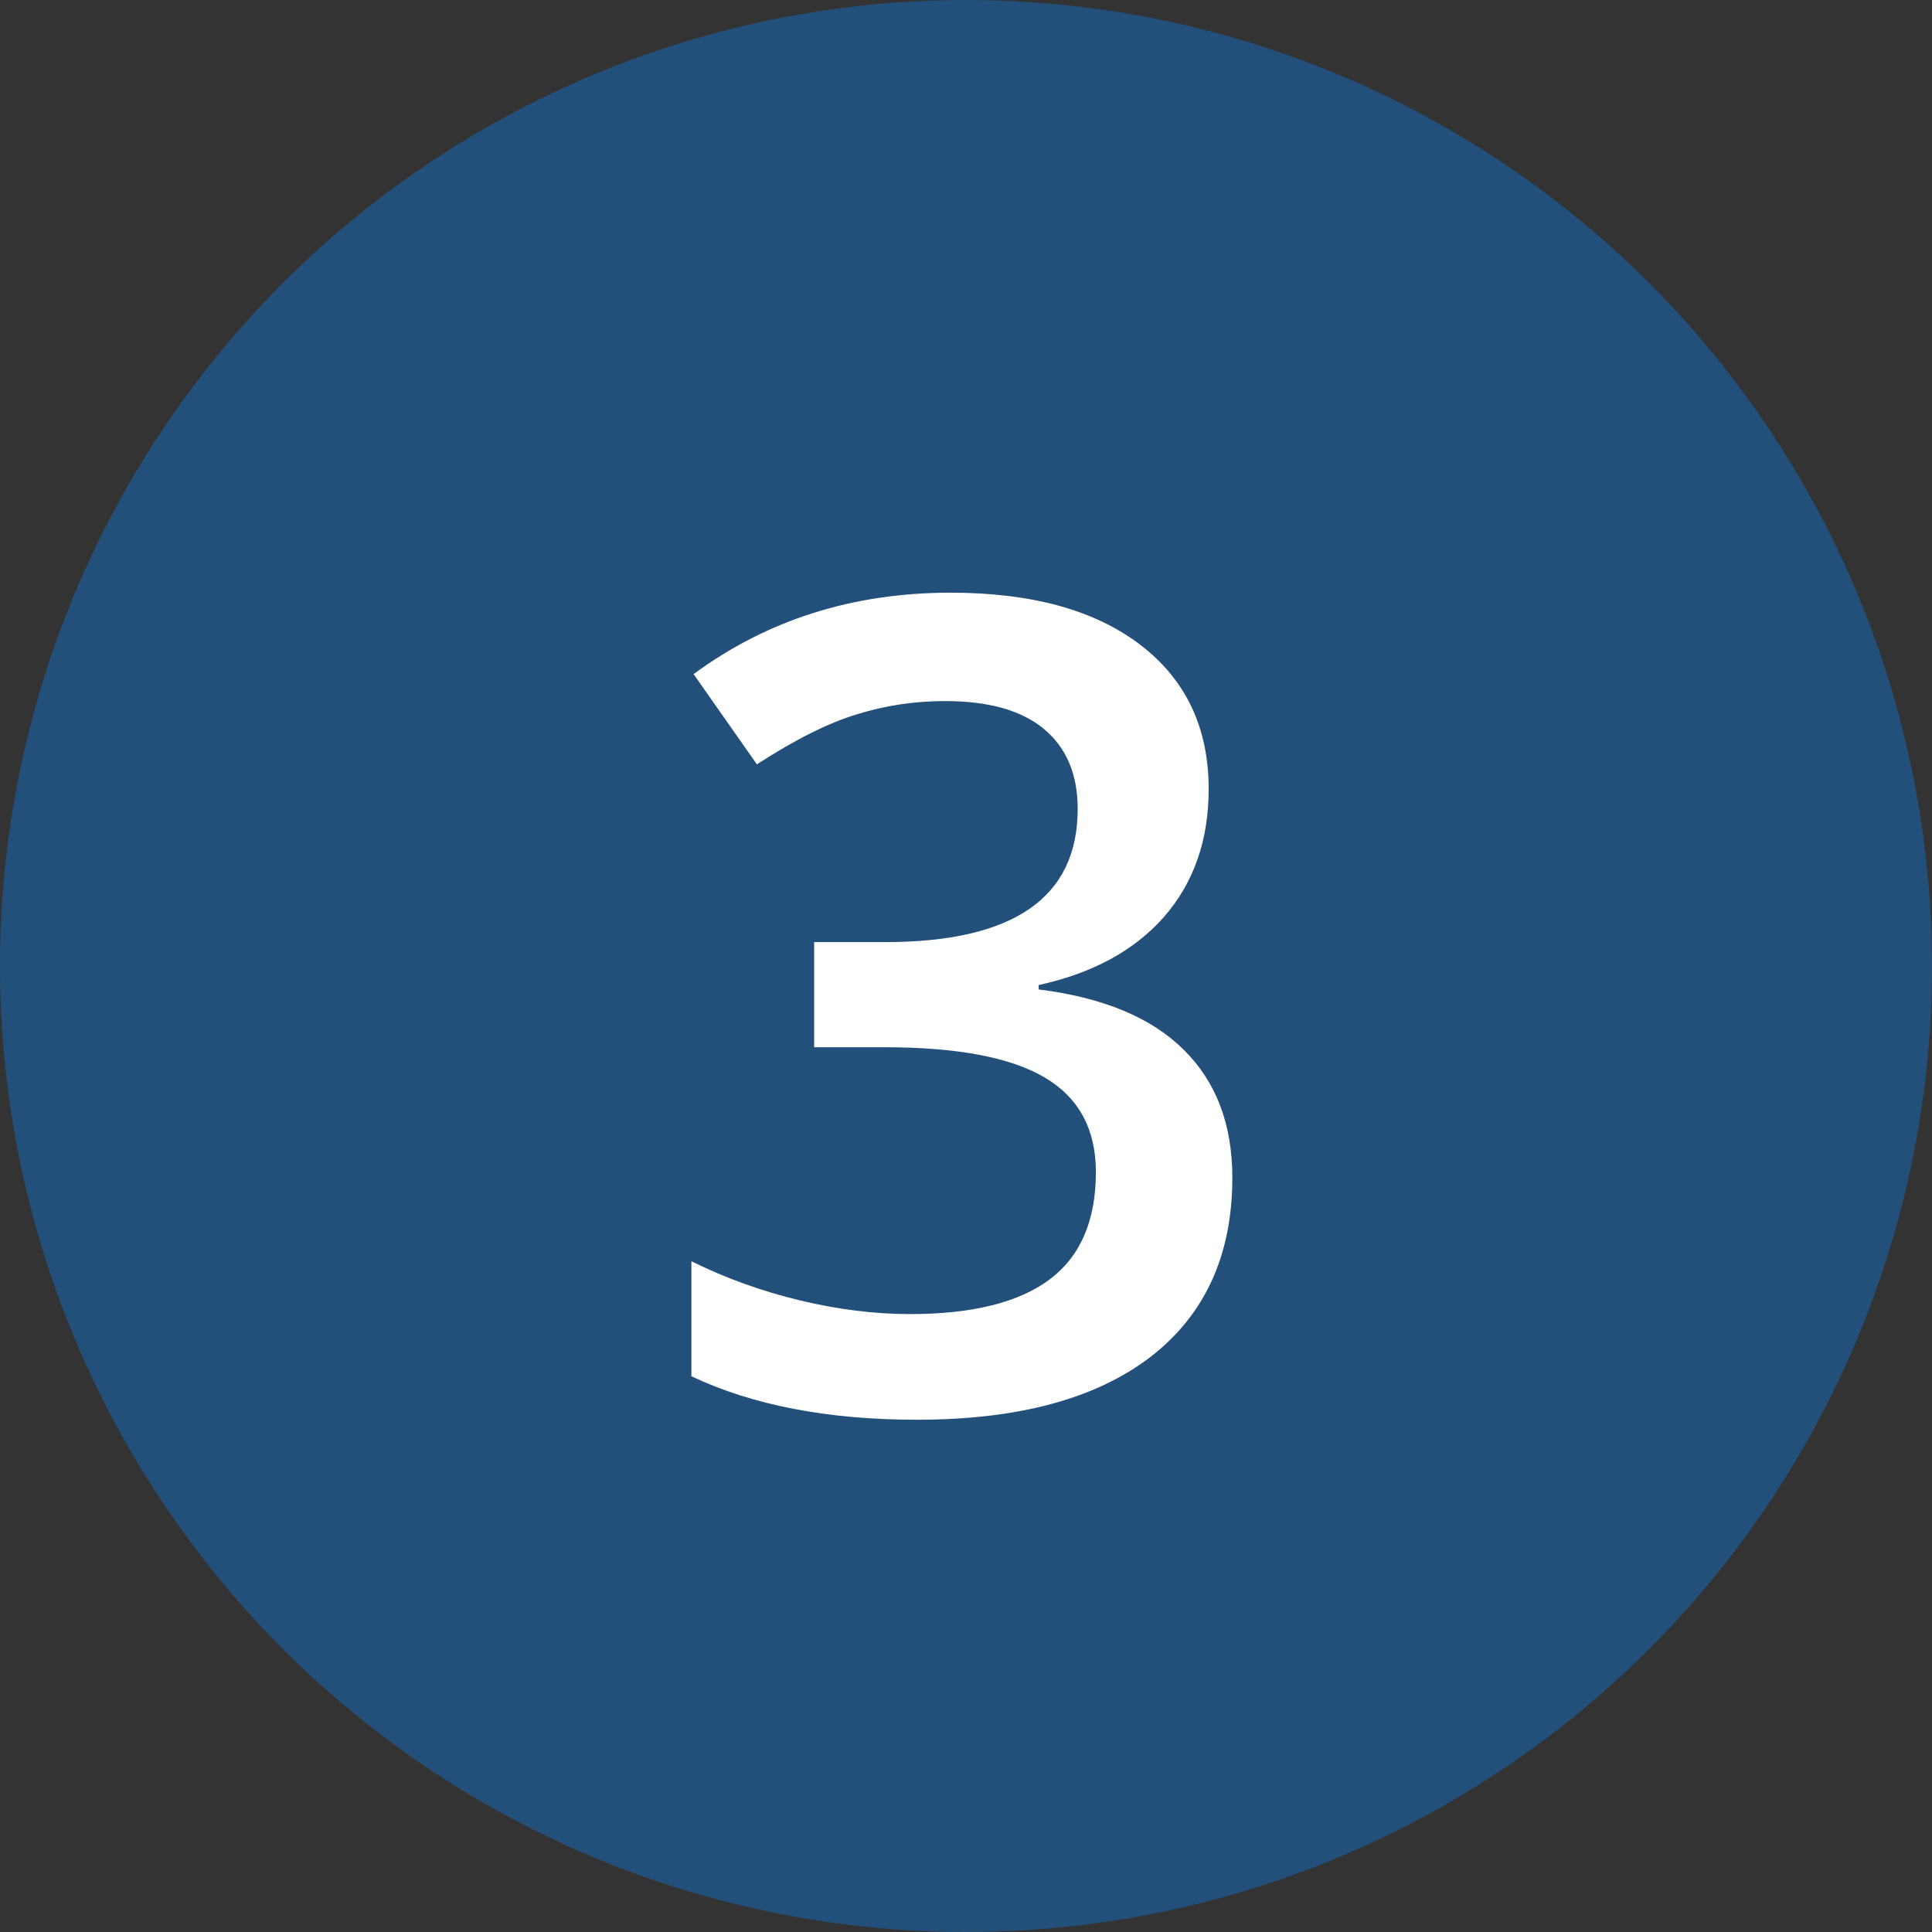 <svg width="48" height="48" viewBox="0 0 48 48" fill="none" xmlns="http://www.w3.org/2000/svg">
<rect x="0" y="0" width="48" height="48" fill="#333333" stroke="none"/>
<circle cx="24" cy="24" r="24" fill="#156CC4" fill-opacity="0.5"/>
<path d="M30.029 19.605C30.029 20.872 29.66 21.93 28.922 22.777C28.184 23.616 27.145 24.181 25.805 24.473V24.582C27.409 24.783 28.612 25.284 29.414 26.086C30.216 26.879 30.617 27.936 30.617 29.258C30.617 31.181 29.938 32.667 28.58 33.715C27.222 34.754 25.29 35.273 22.783 35.273C20.568 35.273 18.7 34.913 17.178 34.193V31.336C18.025 31.755 18.923 32.079 19.871 32.307C20.819 32.535 21.73 32.648 22.605 32.648C24.155 32.648 25.312 32.361 26.078 31.787C26.844 31.213 27.227 30.324 27.227 29.121C27.227 28.055 26.803 27.271 25.955 26.77C25.107 26.268 23.777 26.018 21.963 26.018H20.227V23.406H21.99C25.18 23.406 26.775 22.303 26.775 20.098C26.775 19.241 26.497 18.58 25.941 18.115C25.385 17.65 24.565 17.418 23.48 17.418C22.724 17.418 21.995 17.527 21.293 17.746C20.591 17.956 19.762 18.37 18.805 18.99L17.232 16.748C19.064 15.399 21.193 14.725 23.617 14.725C25.631 14.725 27.204 15.158 28.334 16.023C29.464 16.889 30.029 18.083 30.029 19.605Z" fill="white"/>
</svg>
